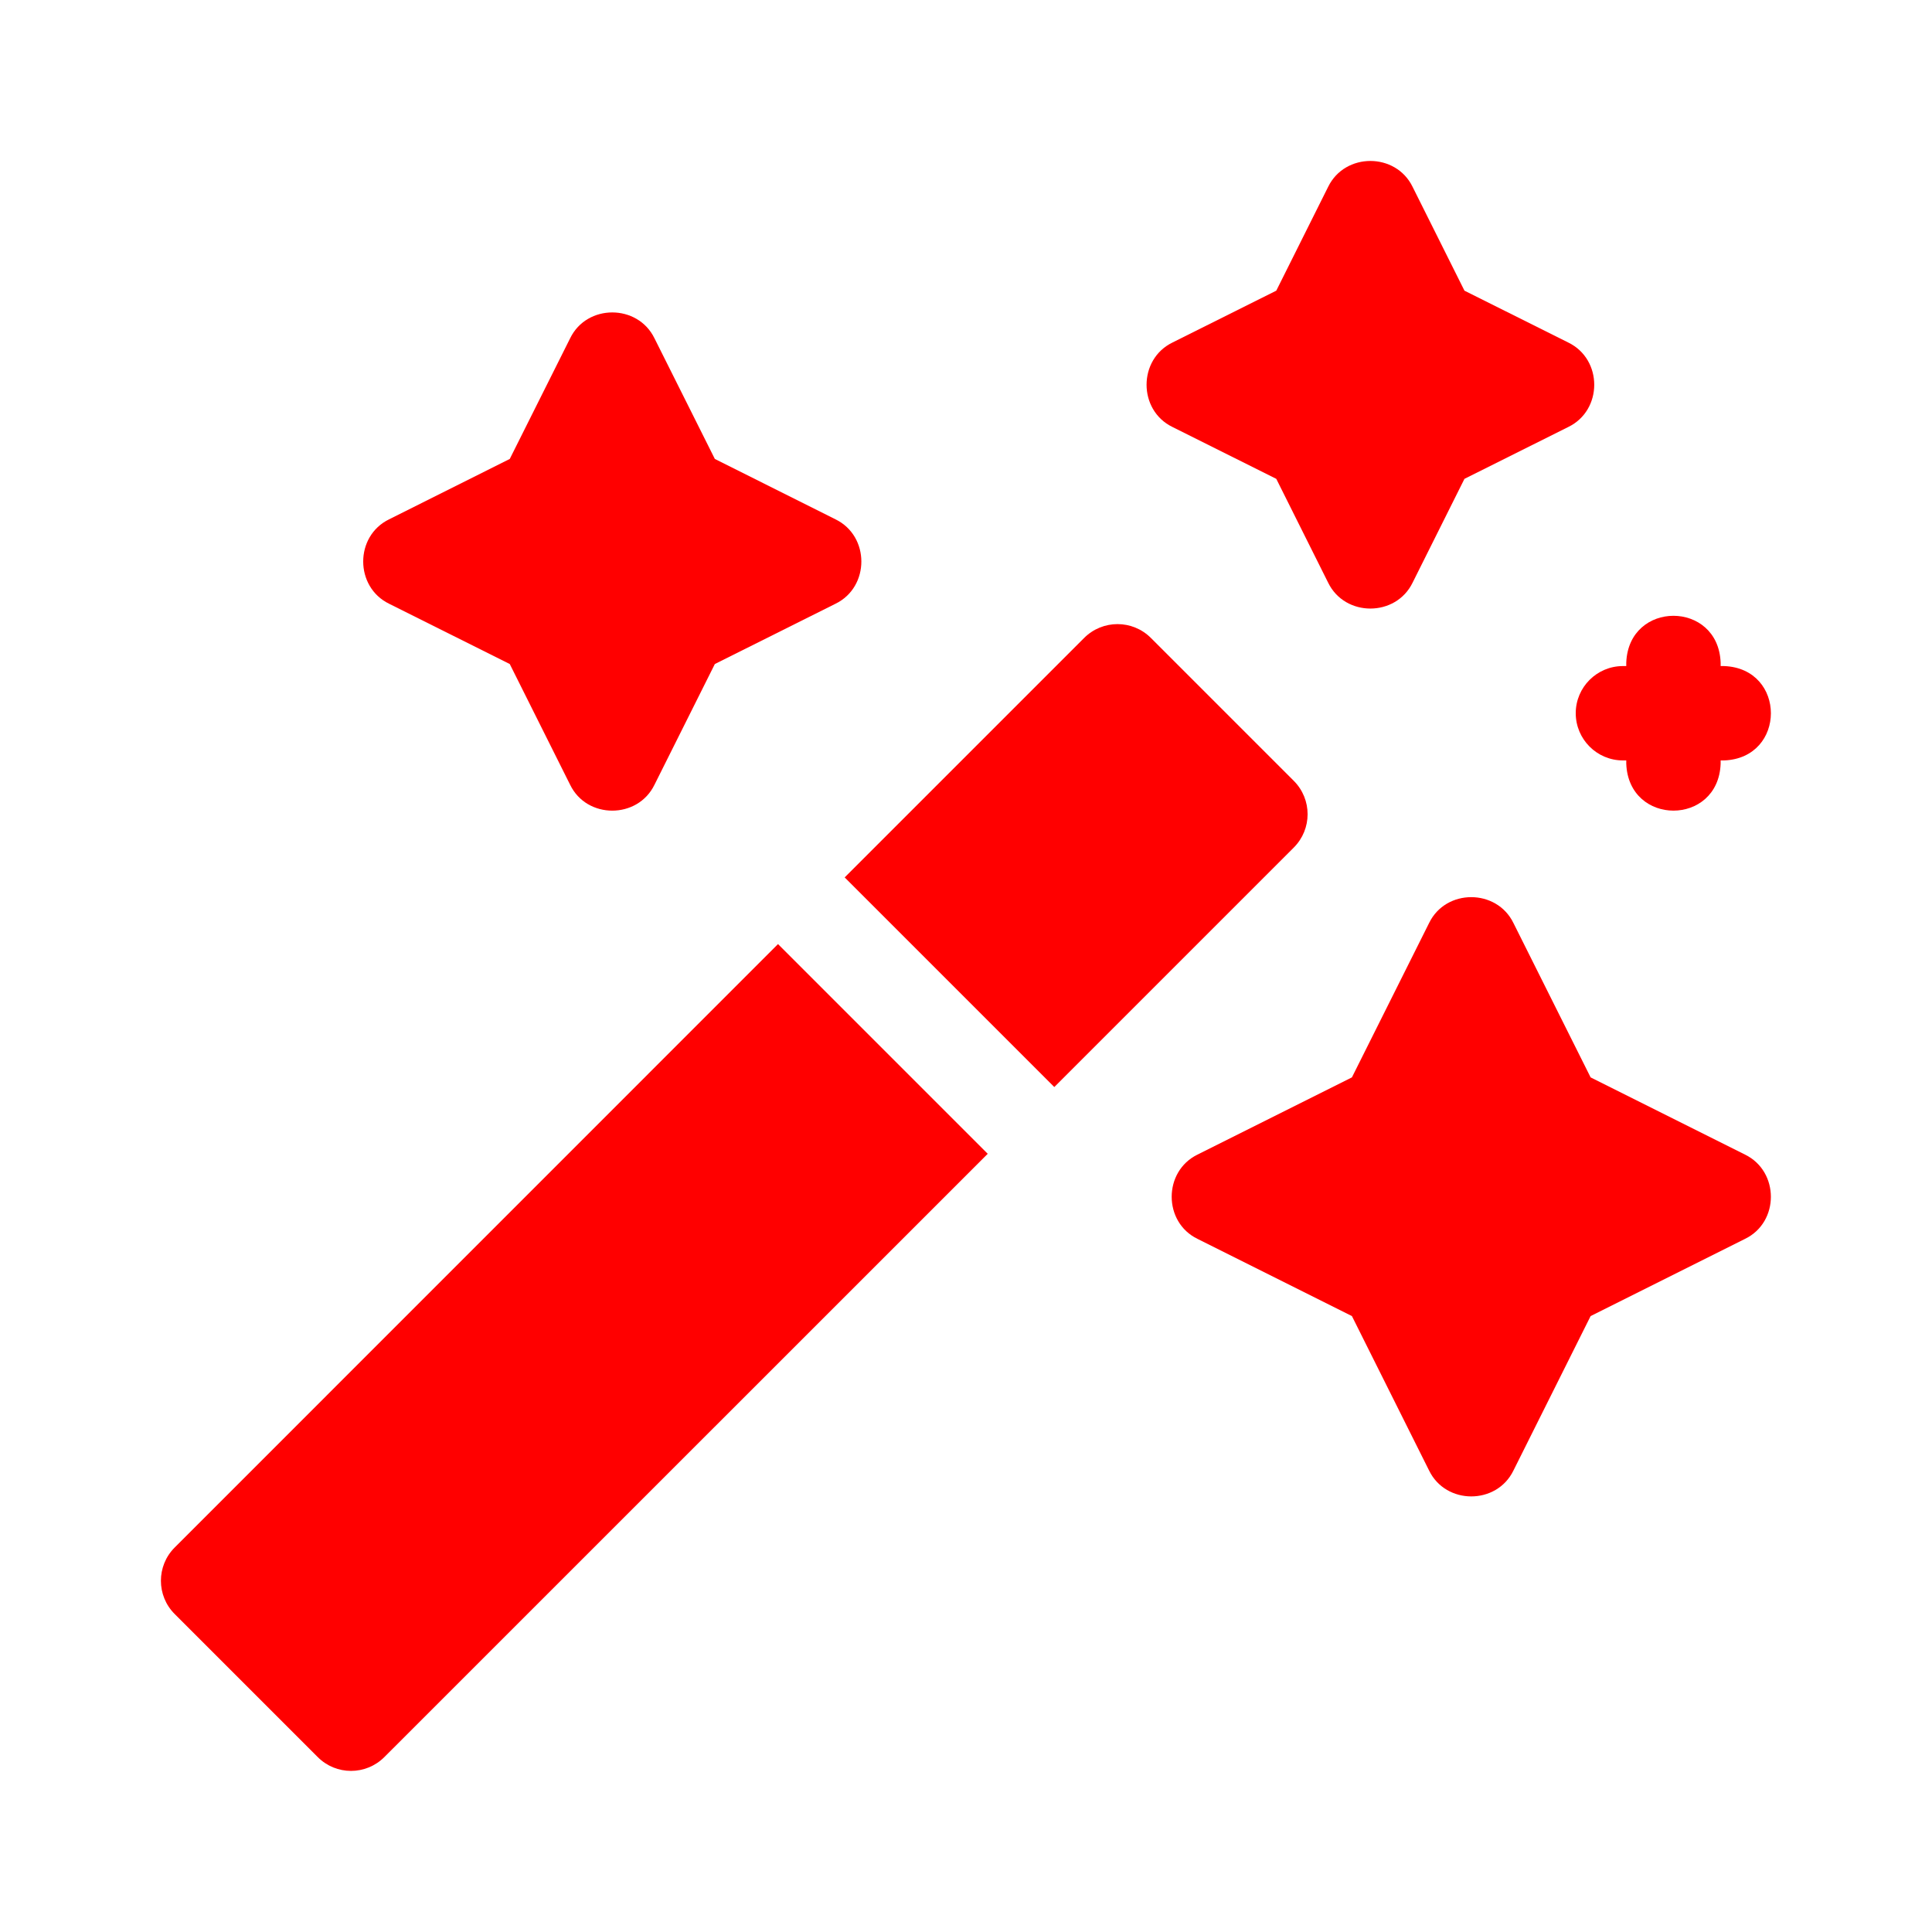 <svg width="20" height="20" viewBox="0 0 20 20" fill="none" xmlns="http://www.w3.org/2000/svg">
<path d="M12.137 4.42L13.212 4.957L13.749 6.032C13.923 6.389 14.449 6.389 14.623 6.032L15.16 4.957L16.235 4.42C16.593 4.246 16.593 3.72 16.235 3.546L15.16 3.009L14.623 1.934C14.449 1.577 13.923 1.577 13.749 1.934L13.212 3.009L12.137 3.546C11.78 3.72 11.78 4.246 12.137 4.42Z" fill="#FF0000"/>
<path d="M4.028 6.25L5.277 6.874L5.902 8.124C6.075 8.481 6.601 8.481 6.775 8.124L7.4 6.874L8.649 6.25C9.006 6.076 9.006 5.55 8.649 5.376L7.4 4.751L6.775 3.502C6.601 3.145 6.075 3.145 5.902 3.502L5.277 4.751L4.028 5.376C3.67 5.55 3.671 6.076 4.028 6.25Z" fill="#FF0000"/>
<path d="M18.064 11.952L16.466 11.153L15.667 9.555C15.493 9.198 14.967 9.198 14.794 9.555L13.995 11.153L12.397 11.952C12.04 12.126 12.04 12.652 12.397 12.825L13.995 13.624L14.794 15.223C14.968 15.58 15.493 15.58 15.667 15.223L16.466 13.624L18.064 12.825C18.422 12.652 18.421 12.126 18.064 11.952Z" fill="#FF0000"/>
<path d="M16.312 7.383C16.312 7.653 16.531 7.872 16.801 7.872H16.835V7.906C16.86 8.554 17.788 8.553 17.812 7.906V7.872H17.847C18.494 7.848 18.494 6.919 17.847 6.895H17.812V6.86C17.788 6.213 16.859 6.213 16.835 6.86V6.895H16.801C16.531 6.895 16.312 7.114 16.312 7.383Z" fill="#FF0000"/>
<path d="M1.809 16.019C1.618 16.209 1.618 16.519 1.809 16.709L3.289 18.189C3.479 18.38 3.788 18.38 3.979 18.189L10.225 11.944L8.054 9.773L1.809 16.019Z" fill="#FF0000"/>
<path d="M13.393 8.083L11.914 6.604C11.723 6.413 11.414 6.413 11.223 6.604L8.744 9.083L10.914 11.253L13.393 8.774C13.584 8.583 13.584 8.274 13.393 8.083Z" fill="#FF0000"/>
</svg>
